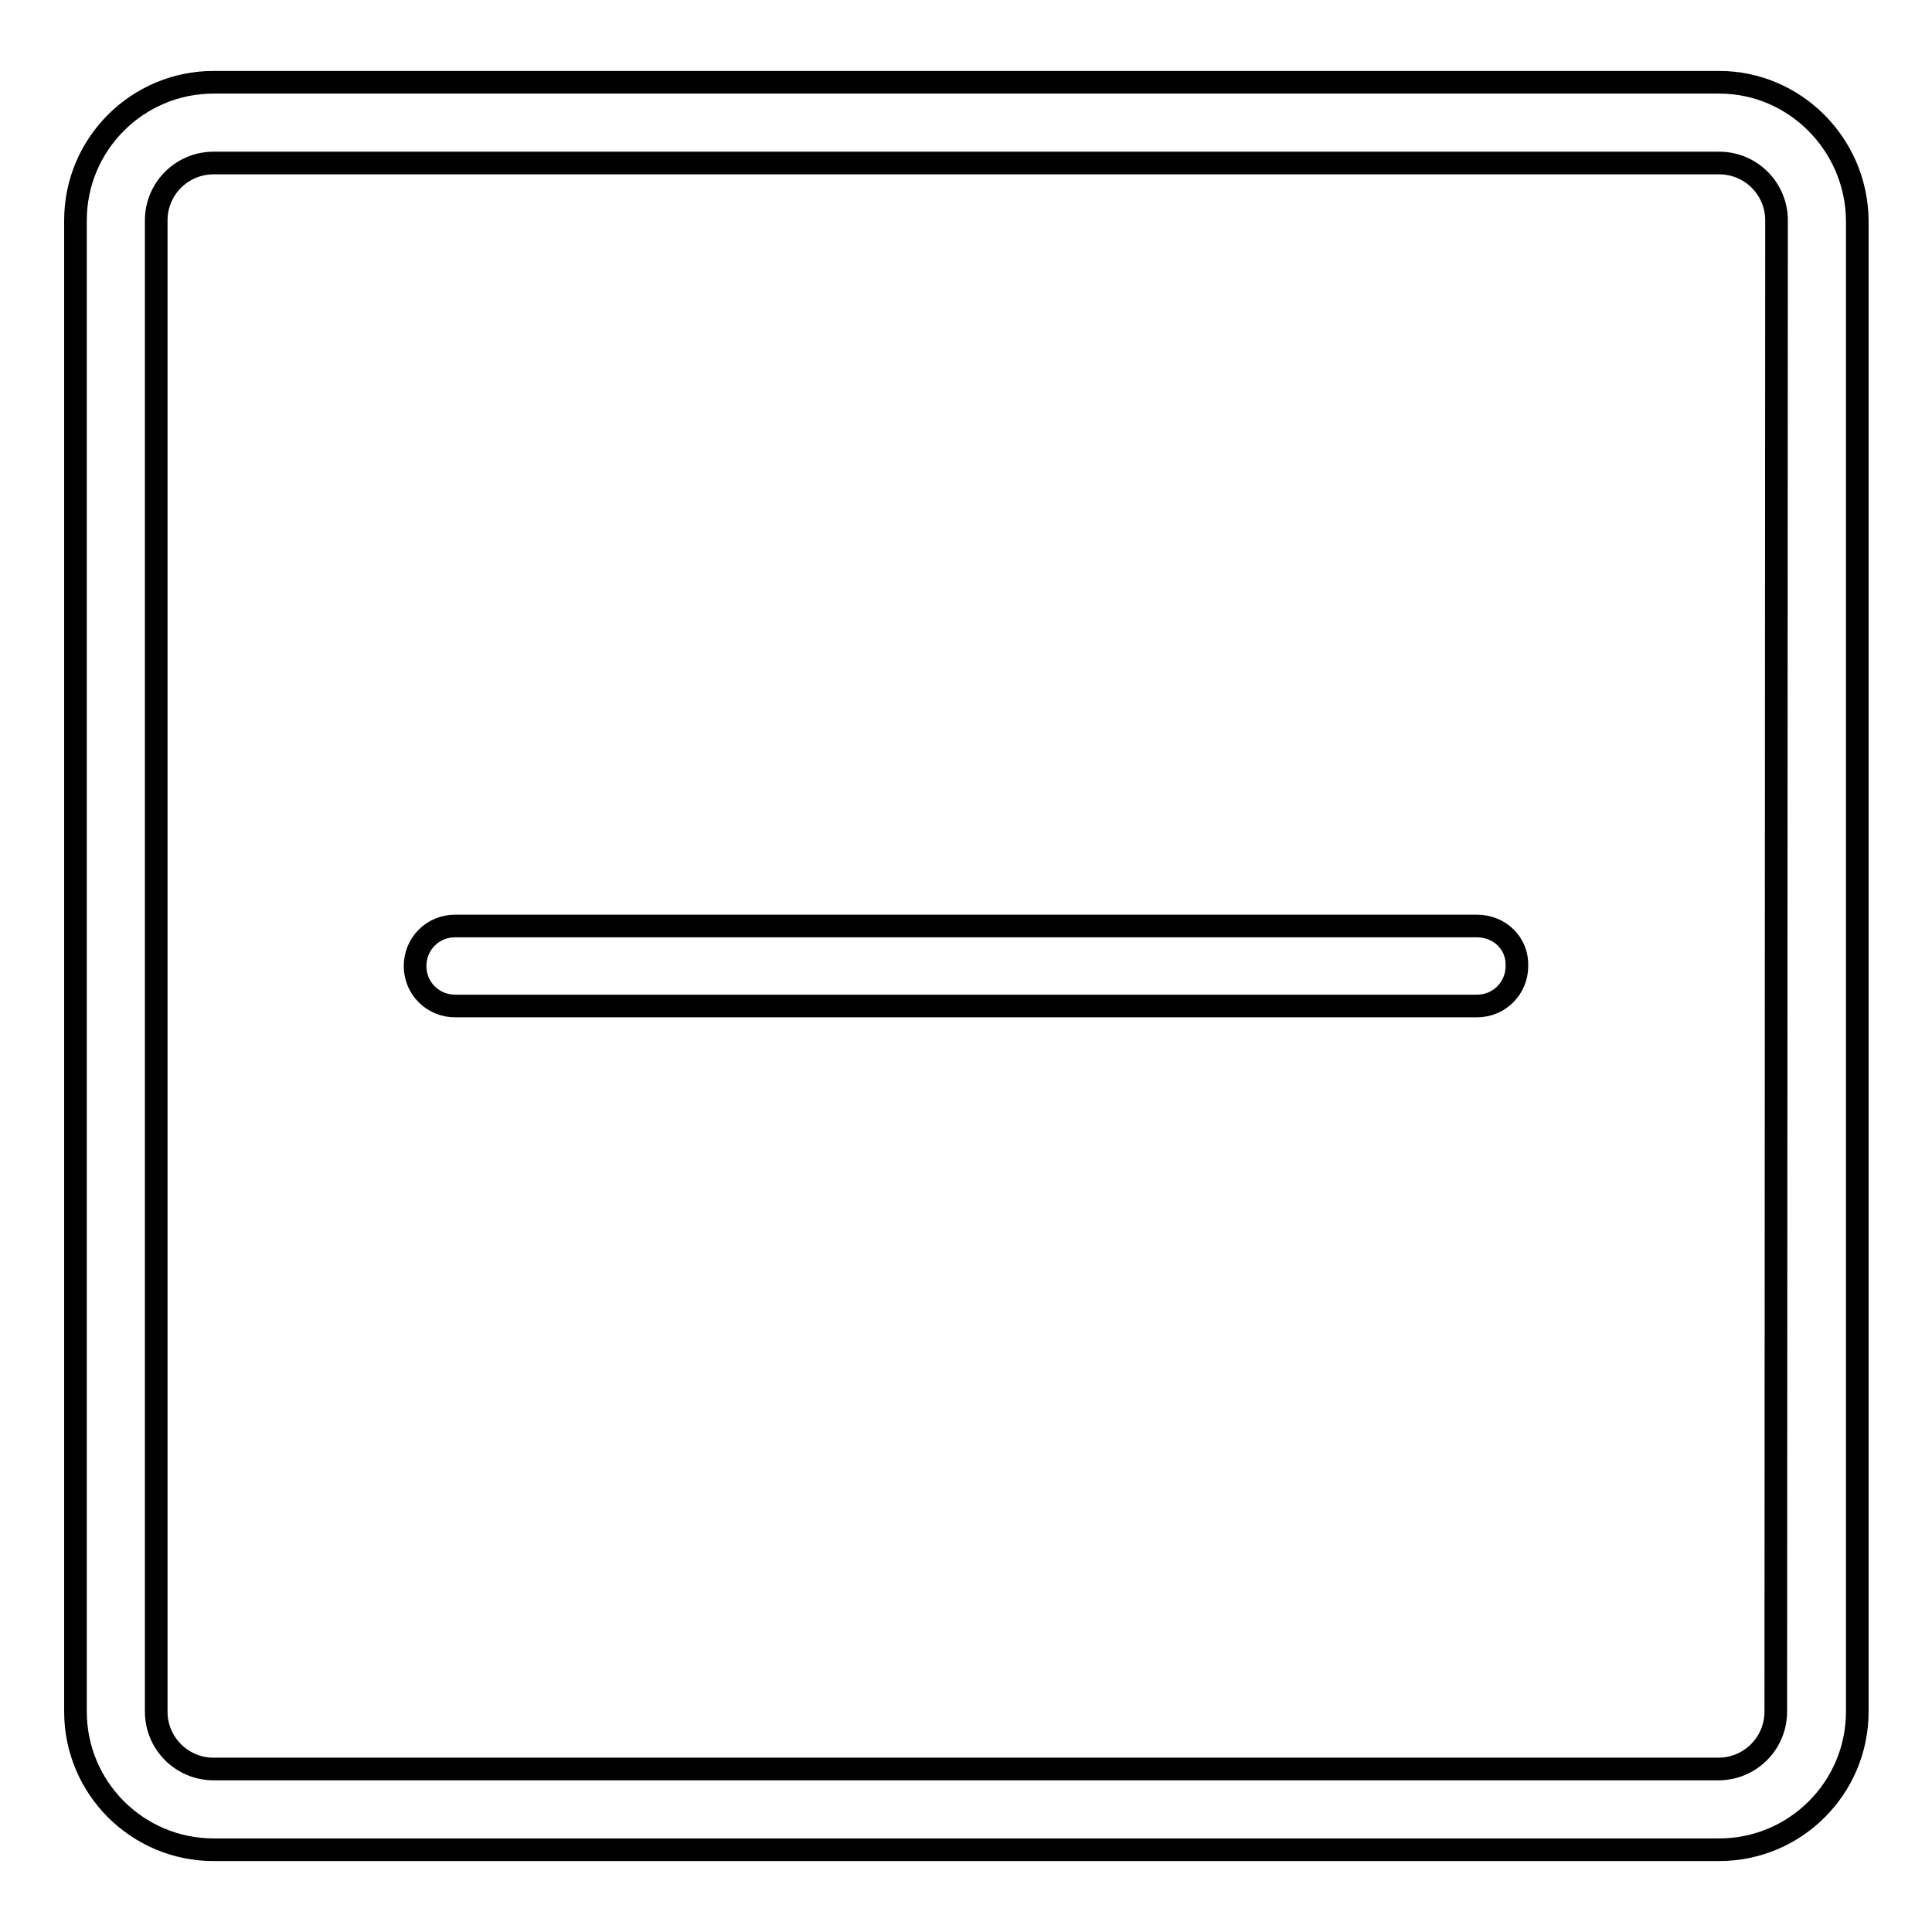 <?xml version="1.0" encoding="utf-8"?>
<!-- Svg Vector Icons : http://www.onlinewebfonts.com/icon -->
<!DOCTYPE svg PUBLIC "-//W3C//DTD SVG 1.1//EN" "http://www.w3.org/Graphics/SVG/1.1/DTD/svg11.dtd">
<svg version="1.1" xmlns="http://www.w3.org/2000/svg" xmlns:xlink="http://www.w3.org/1999/xlink" x="0px" y="0px" viewBox="0 0 256 256" enable-background="new 0 0 256 256" xml:space="preserve">
<g><g><g><g><path stroke-width="3" fill-opacity="0" stroke="#000000"  d="M227.8,10.9H28.3l0,0C18.2,10.9,10,19.1,10,29.2v197.6c0,10.1,8.2,18.3,18.3,18.3h199.5c10.1,0,18.3-8.2,18.3-18.3V29.2C246,19.1,237.8,10.9,227.8,10.9z M235.3,226.8c0,4.2-3.4,7.6-7.6,7.6H28.3c-4.2,0-7.6-3.4-7.6-7.6V29.2c0-4.2,3.4-7.6,7.6-7.6h199.5c4.2,0,7.6,3.4,7.6,7.6L235.3,226.8L235.3,226.8z"/><path stroke-width="3" fill-opacity="0" stroke="#000000"  d="M195.7,122.7H60.3c-3,0-5.3,2.4-5.3,5.3c0,3,2.4,5.3,5.3,5.3h135.4c3,0,5.3-2.4,5.3-5.3C201.1,125,198.7,122.7,195.7,122.7z"/></g></g><g></g><g></g><g></g><g></g><g></g><g></g><g></g><g></g><g></g><g></g><g></g><g></g><g></g><g></g><g></g></g></g>
</svg>